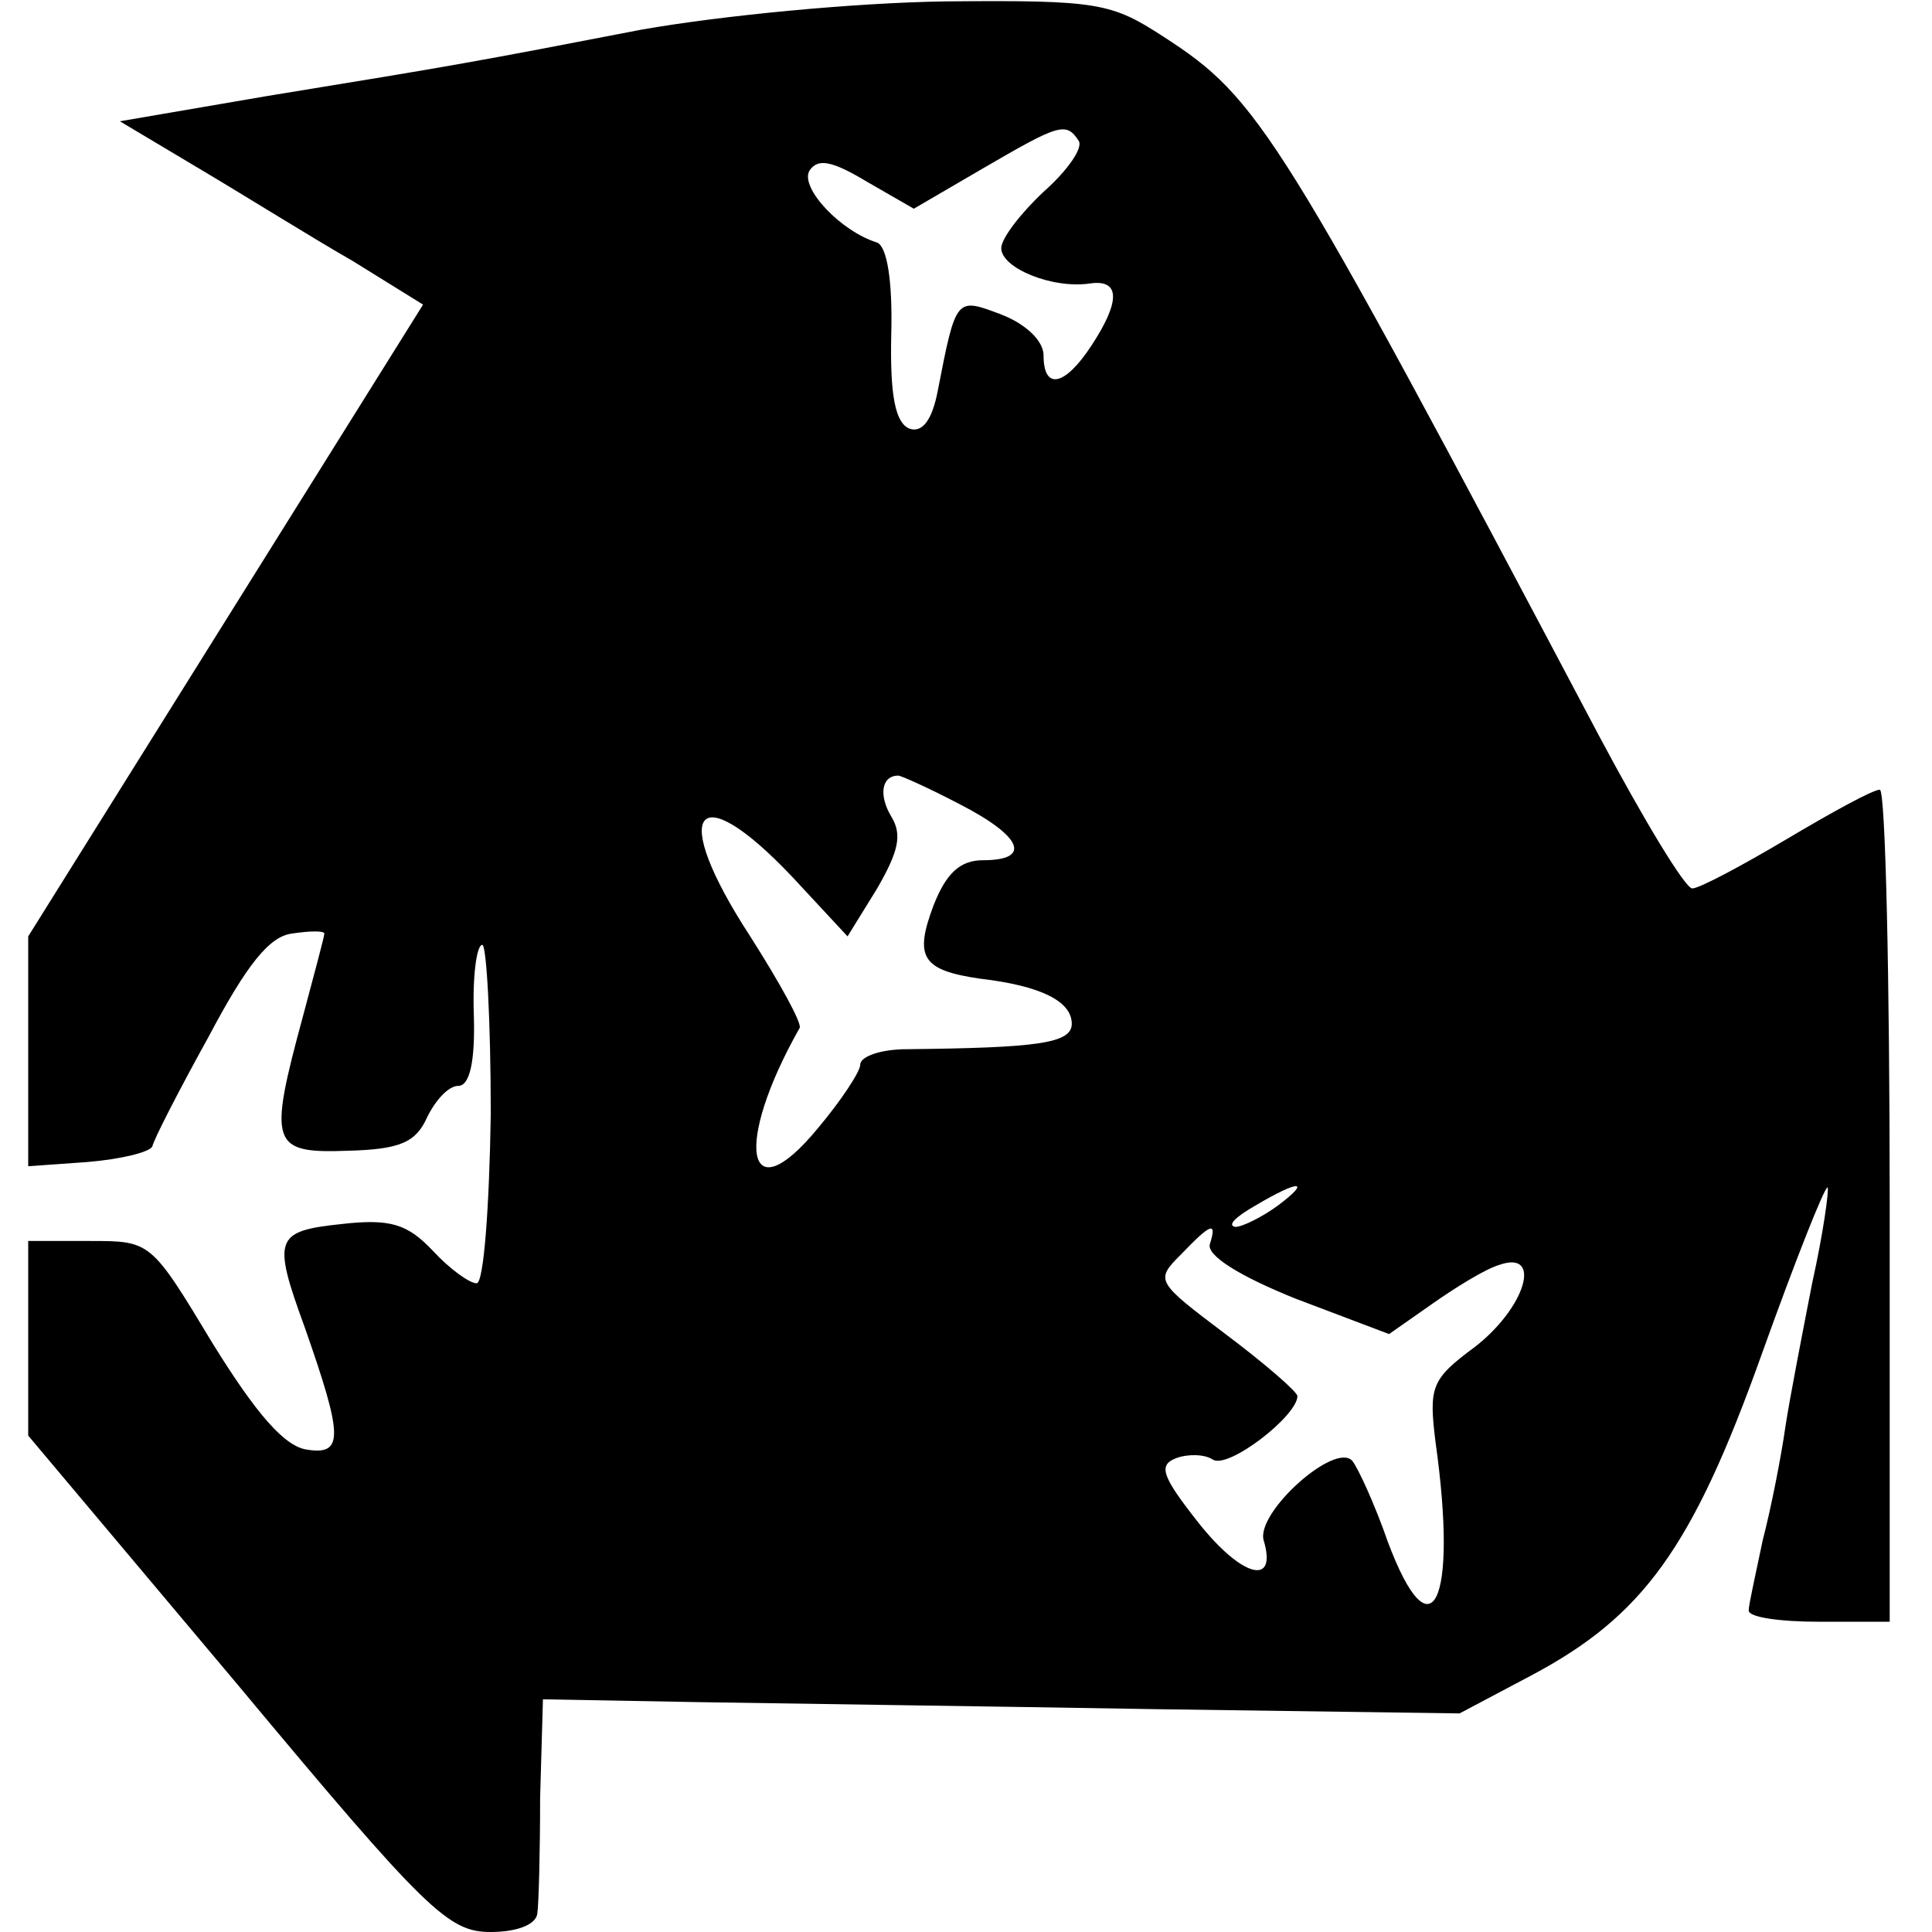 <?xml version="1.0" standalone="no"?>
<!DOCTYPE svg PUBLIC "-//W3C//DTD SVG 20010904//EN"
 "http://www.w3.org/TR/2001/REC-SVG-20010904/DTD/svg10.dtd">
<svg version="1.0" xmlns="http://www.w3.org/2000/svg"
 width="137pt" height="137pt" viewBox="0 0 137 137"
 preserveAspectRatio="xMidYMid meet">
<g transform="translate(0,137) scale(0.1,-0.1)"
fill="#000000" stroke="none">
<path d="M455 1349 c-119 -23 -130 -25 -265 -47 l-105 -18 57 -34 c32 -19 80
-49 108 -65 l50 -31 -140 -224 -140 -224 0 -82 0 -81 42 3 c24 2 44 7 46 11 1
5 19 40 40 78 27 51 43 71 59 73 13 2 23 2 23 0 0 -2 -7 -28 -15 -58 -25 -92
-23 -98 32 -96 37 1 48 6 56 24 6 12 15 22 22 22 8 0 12 17 11 50 -1 28 2 50
6 50 3 0 6 -54 6 -120 -1 -66 -5 -120 -10 -120 -5 0 -19 10 -31 23 -18 19 -30
23 -65 19 -47 -5 -49 -10 -26 -73 27 -77 28 -91 2 -87 -16 2 -36 25 -67 75
-44 73 -44 73 -87 73 l-44 0 0 -69 0 -69 148 -176 c135 -162 150 -176 180
-176 18 0 32 5 33 13 1 6 2 44 2 82 l2 70 110 -2 c61 -1 207 -3 325 -5 l215
-3 51 27 c79 42 114 90 163 227 24 67 45 120 47 119 1 -2 -3 -32 -11 -68 -7
-36 -16 -82 -19 -102 -3 -21 -10 -57 -16 -80 -5 -24 -10 -46 -10 -50 0 -5 23
-8 50 -8 l50 0 0 295 c0 162 -3 295 -7 295 -5 0 -34 -16 -66 -35 -32 -19 -62
-35 -67 -35 -5 0 -34 48 -66 108 -228 431 -241 452 -309 496 -37 24 -46 26
-155 25 -65 -1 -158 -10 -215 -20z m310 -79 c3 -5 -8 -21 -25 -36 -16 -15 -30
-33 -30 -40 0 -14 36 -29 63 -25 21 3 22 -12 1 -44 -19 -29 -34 -32 -34 -7 0
10 -12 22 -30 29 -32 12 -32 13 -45 -54 -4 -21 -11 -30 -20 -27 -10 4 -14 23
-13 67 1 38 -3 62 -10 65 -26 8 -55 39 -48 51 6 9 16 7 41 -8 l33 -19 48 28
c55 32 60 34 69 20z m-85 -470 c45 -23 52 -40 17 -40 -16 0 -26 -9 -35 -32
-14 -37 -8 -46 33 -52 43 -5 65 -16 65 -32 0 -14 -25 -17 -117 -18 -18 0 -33
-5 -33 -11 0 -5 -14 -26 -30 -45 -51 -62 -60 -12 -13 71 2 3 -14 32 -35 65
-58 89 -39 115 30 42 l39 -42 21 34 c15 26 18 38 10 51 -9 15 -7 29 5 29 2 0
22 -9 43 -20z m226 -285 c-11 -8 -25 -15 -30 -15 -6 1 0 7 14 15 32 19 40 18
16 0z m-48 -27 c-3 -8 21 -23 61 -39 l66 -25 30 21 c17 12 38 25 48 28 31 11
19 -30 -17 -58 -31 -23 -33 -28 -28 -68 16 -114 -3 -153 -34 -70 -9 26 -21 52
-25 57 -12 14 -68 -36 -63 -56 10 -33 -15 -27 -46 12 -26 33 -29 41 -16 46 8
3 20 3 26 -1 11 -7 60 31 60 45 0 3 -23 23 -51 44 -49 37 -50 38 -32 56 22 23
26 24 21 8z"/>
</g>
</svg>

